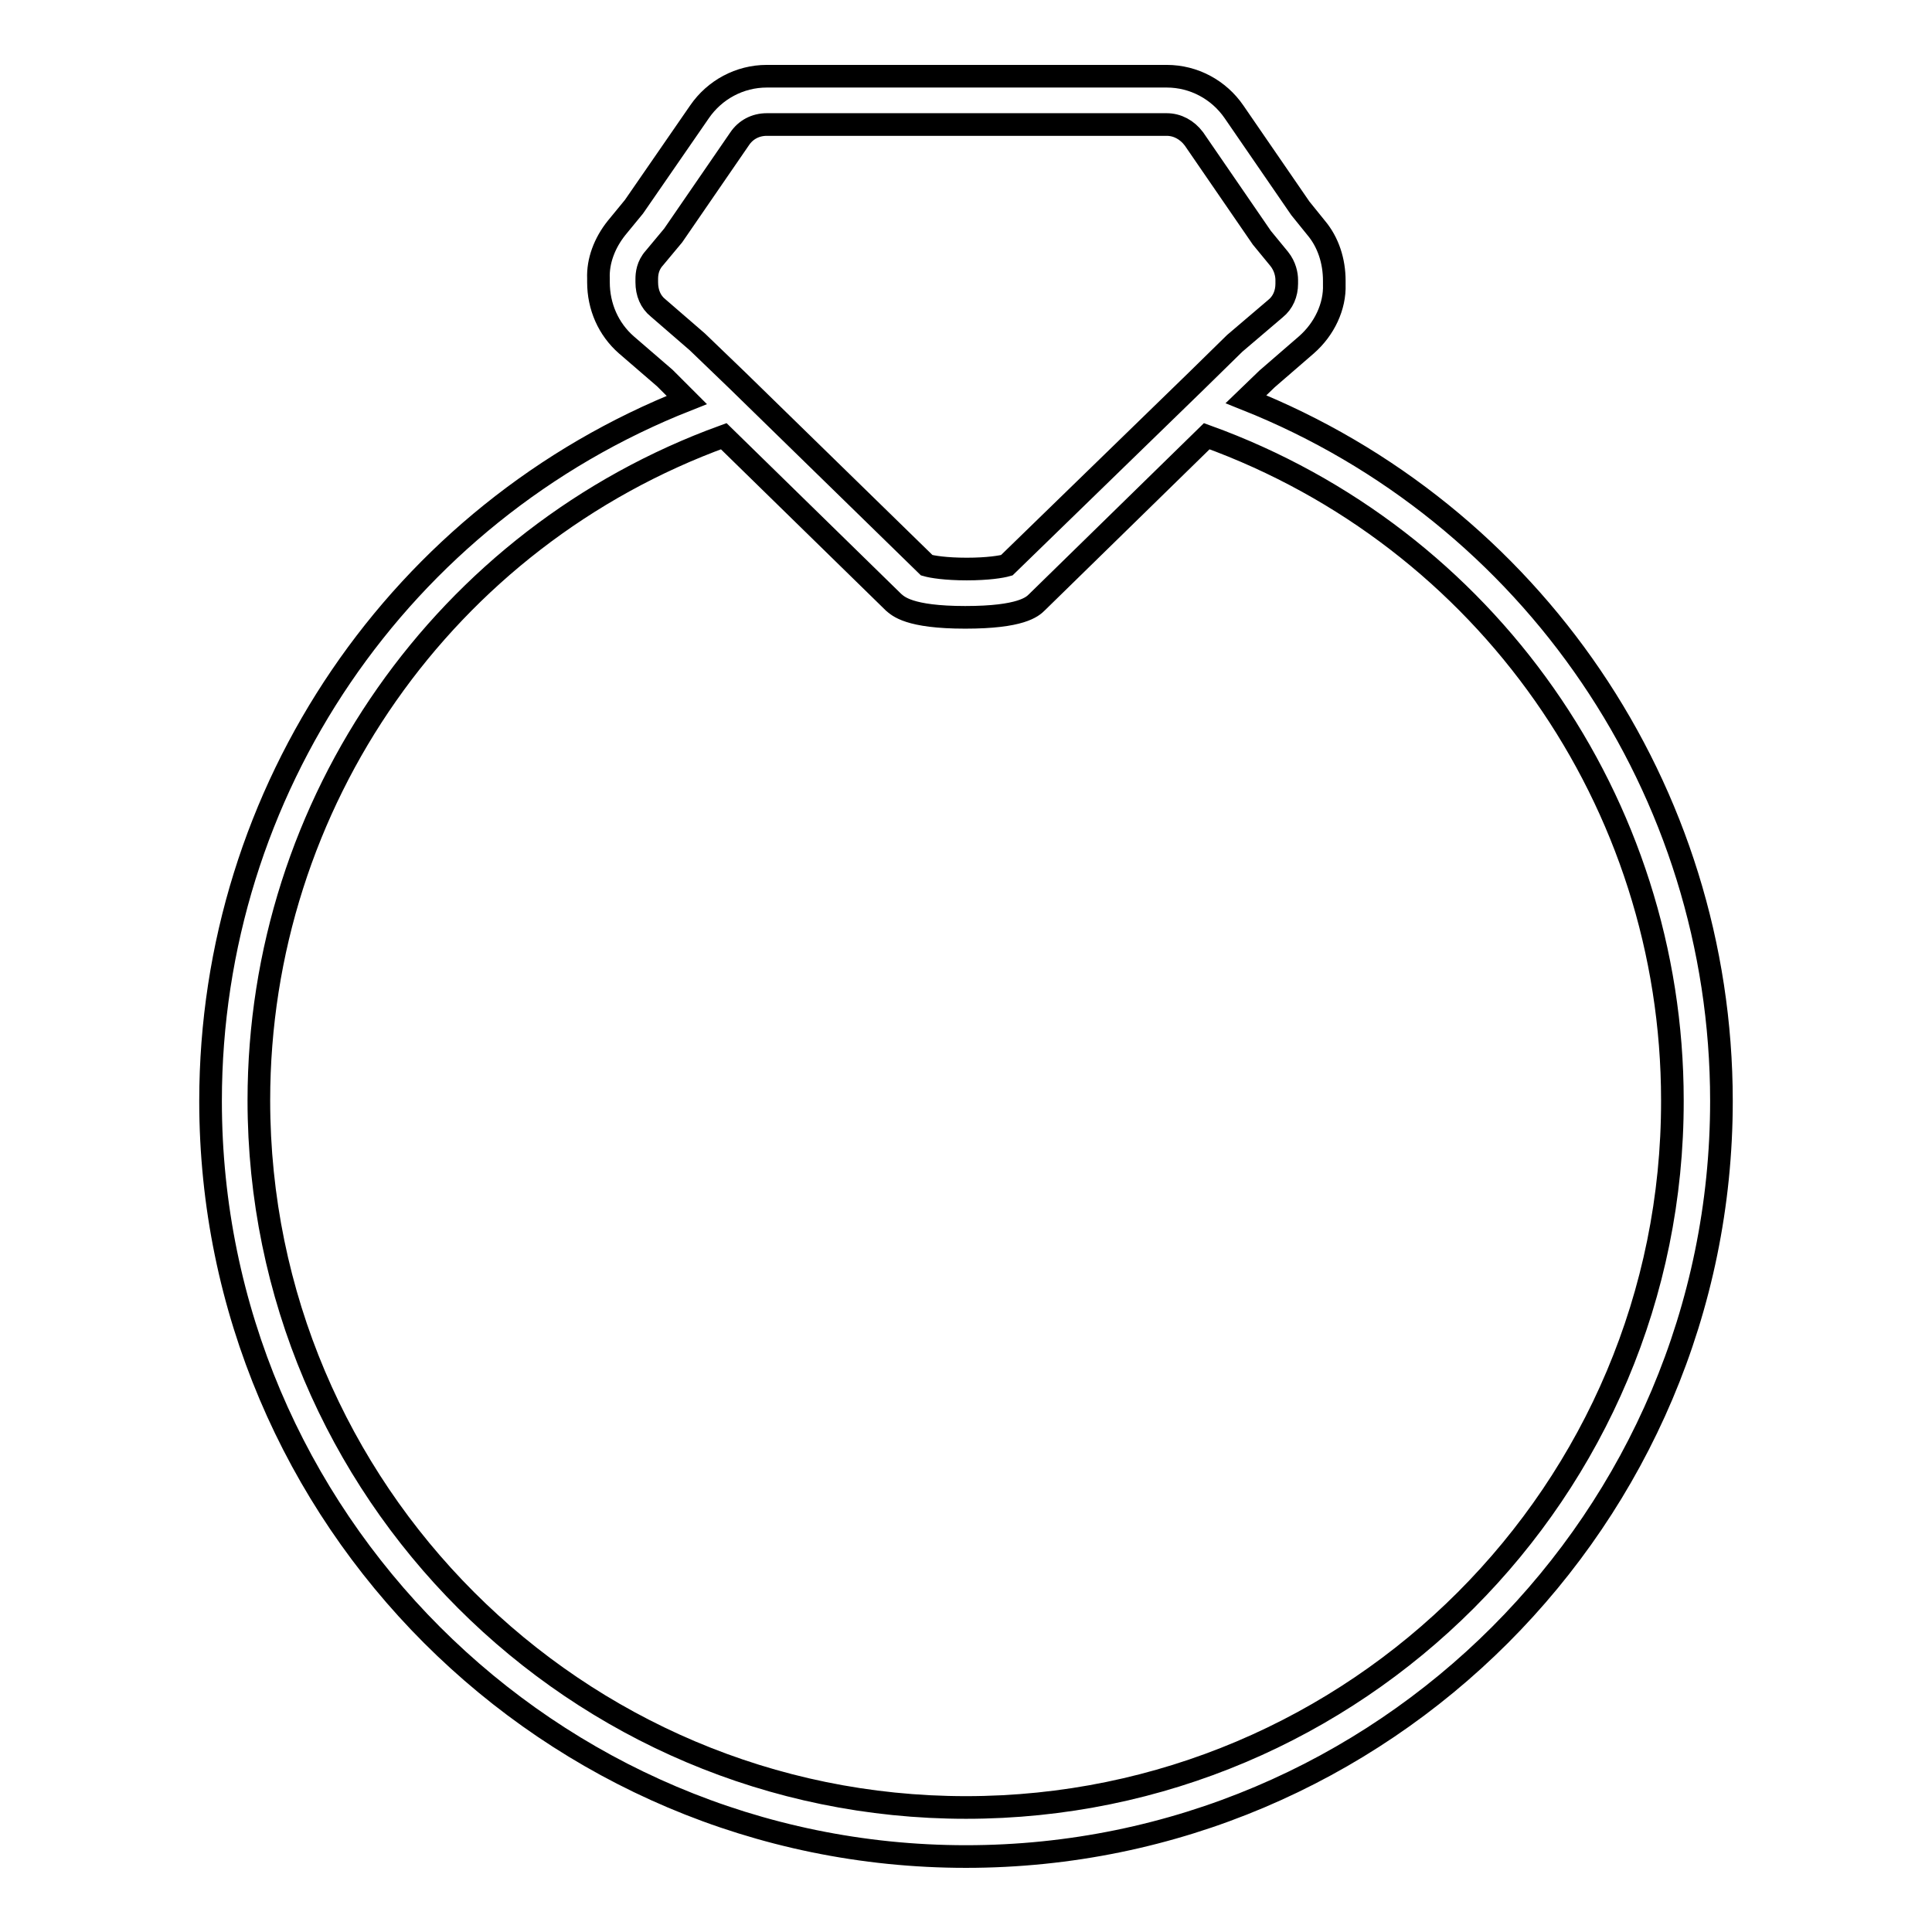<?xml version="1.0" encoding="utf-8"?>
<!-- Svg Vector Icons : http://www.onlinewebfonts.com/icon -->
<!DOCTYPE svg PUBLIC "-//W3C//DTD SVG 1.1//EN" "http://www.w3.org/Graphics/SVG/1.1/DTD/svg11.dtd">
<svg version="1.1" xmlns="http://www.w3.org/2000/svg" xmlns:xlink="http://www.w3.org/1999/xlink" x="0px" y="0px" viewBox="0 0 256 256" enable-background="new 0 0 256 256" xml:space="preserve">
<g><g><g><path stroke-width="3" fill-opacity="0" stroke="#000000"  d="M165.1,52.9l2.8-2.7l5.2-4.5c2.4-2.1,3.8-5.1,3.7-8v-0.5c0-2.6-0.8-5.1-2.4-7l-2.1-2.6l-8.8-12.8c-2-2.9-5.3-4.7-8.9-4.7h-53c-3.6,0-6.9,1.8-8.9,4.7l-8.7,12.6l-2.3,2.8c-1.6,2-2.5,4.4-2.4,6.7v0.5c0,3.2,1.3,6.2,3.7,8.3l5.1,4.4l2.9,2.9C53,68,27.9,104.7,27.9,145.9C27.9,201.1,72.8,246,128,246c55.2,0,100.1-44.9,100.1-100.1C228.1,104.7,203,68,165.1,52.9z M87.2,40.8c-1-0.8-1.5-2-1.5-3.4V37c0-0.7,0.1-1.8,1-2.8l2.5-3l8.8-12.8c0.8-1.2,2.1-1.9,3.6-1.9h53c1.4,0,2.7,0.7,3.6,1.9l9,13.1l2.3,2.8c0.8,1,1,2.1,1,2.8v0.5c0,1.3-0.5,2.5-1.5,3.3l-5.4,4.6l-5.1,5l0,0l-25.1,24.4c-0.7,0.2-2.5,0.5-5.3,0.5c-2.8,0-4.6-0.3-5.3-0.5L97.7,50.4l0,0l-5.3-5.1L87.2,40.8z M128,239.5c-51.7,0-93.7-42-93.7-93.7c0-39.5,24.7-74.6,61.6-88l22.5,22c0.6,0.5,2,2,9.5,2c7.4,0,8.9-1.4,9.5-2l22.5-22c37,13.4,61.7,48.5,61.7,88C221.7,197.5,179.7,239.5,128,239.5z"/></g><g></g><g></g><g></g><g></g><g></g><g></g><g></g><g></g><g></g><g></g><g></g><g></g><g></g><g></g><g></g></g></g>
</svg>